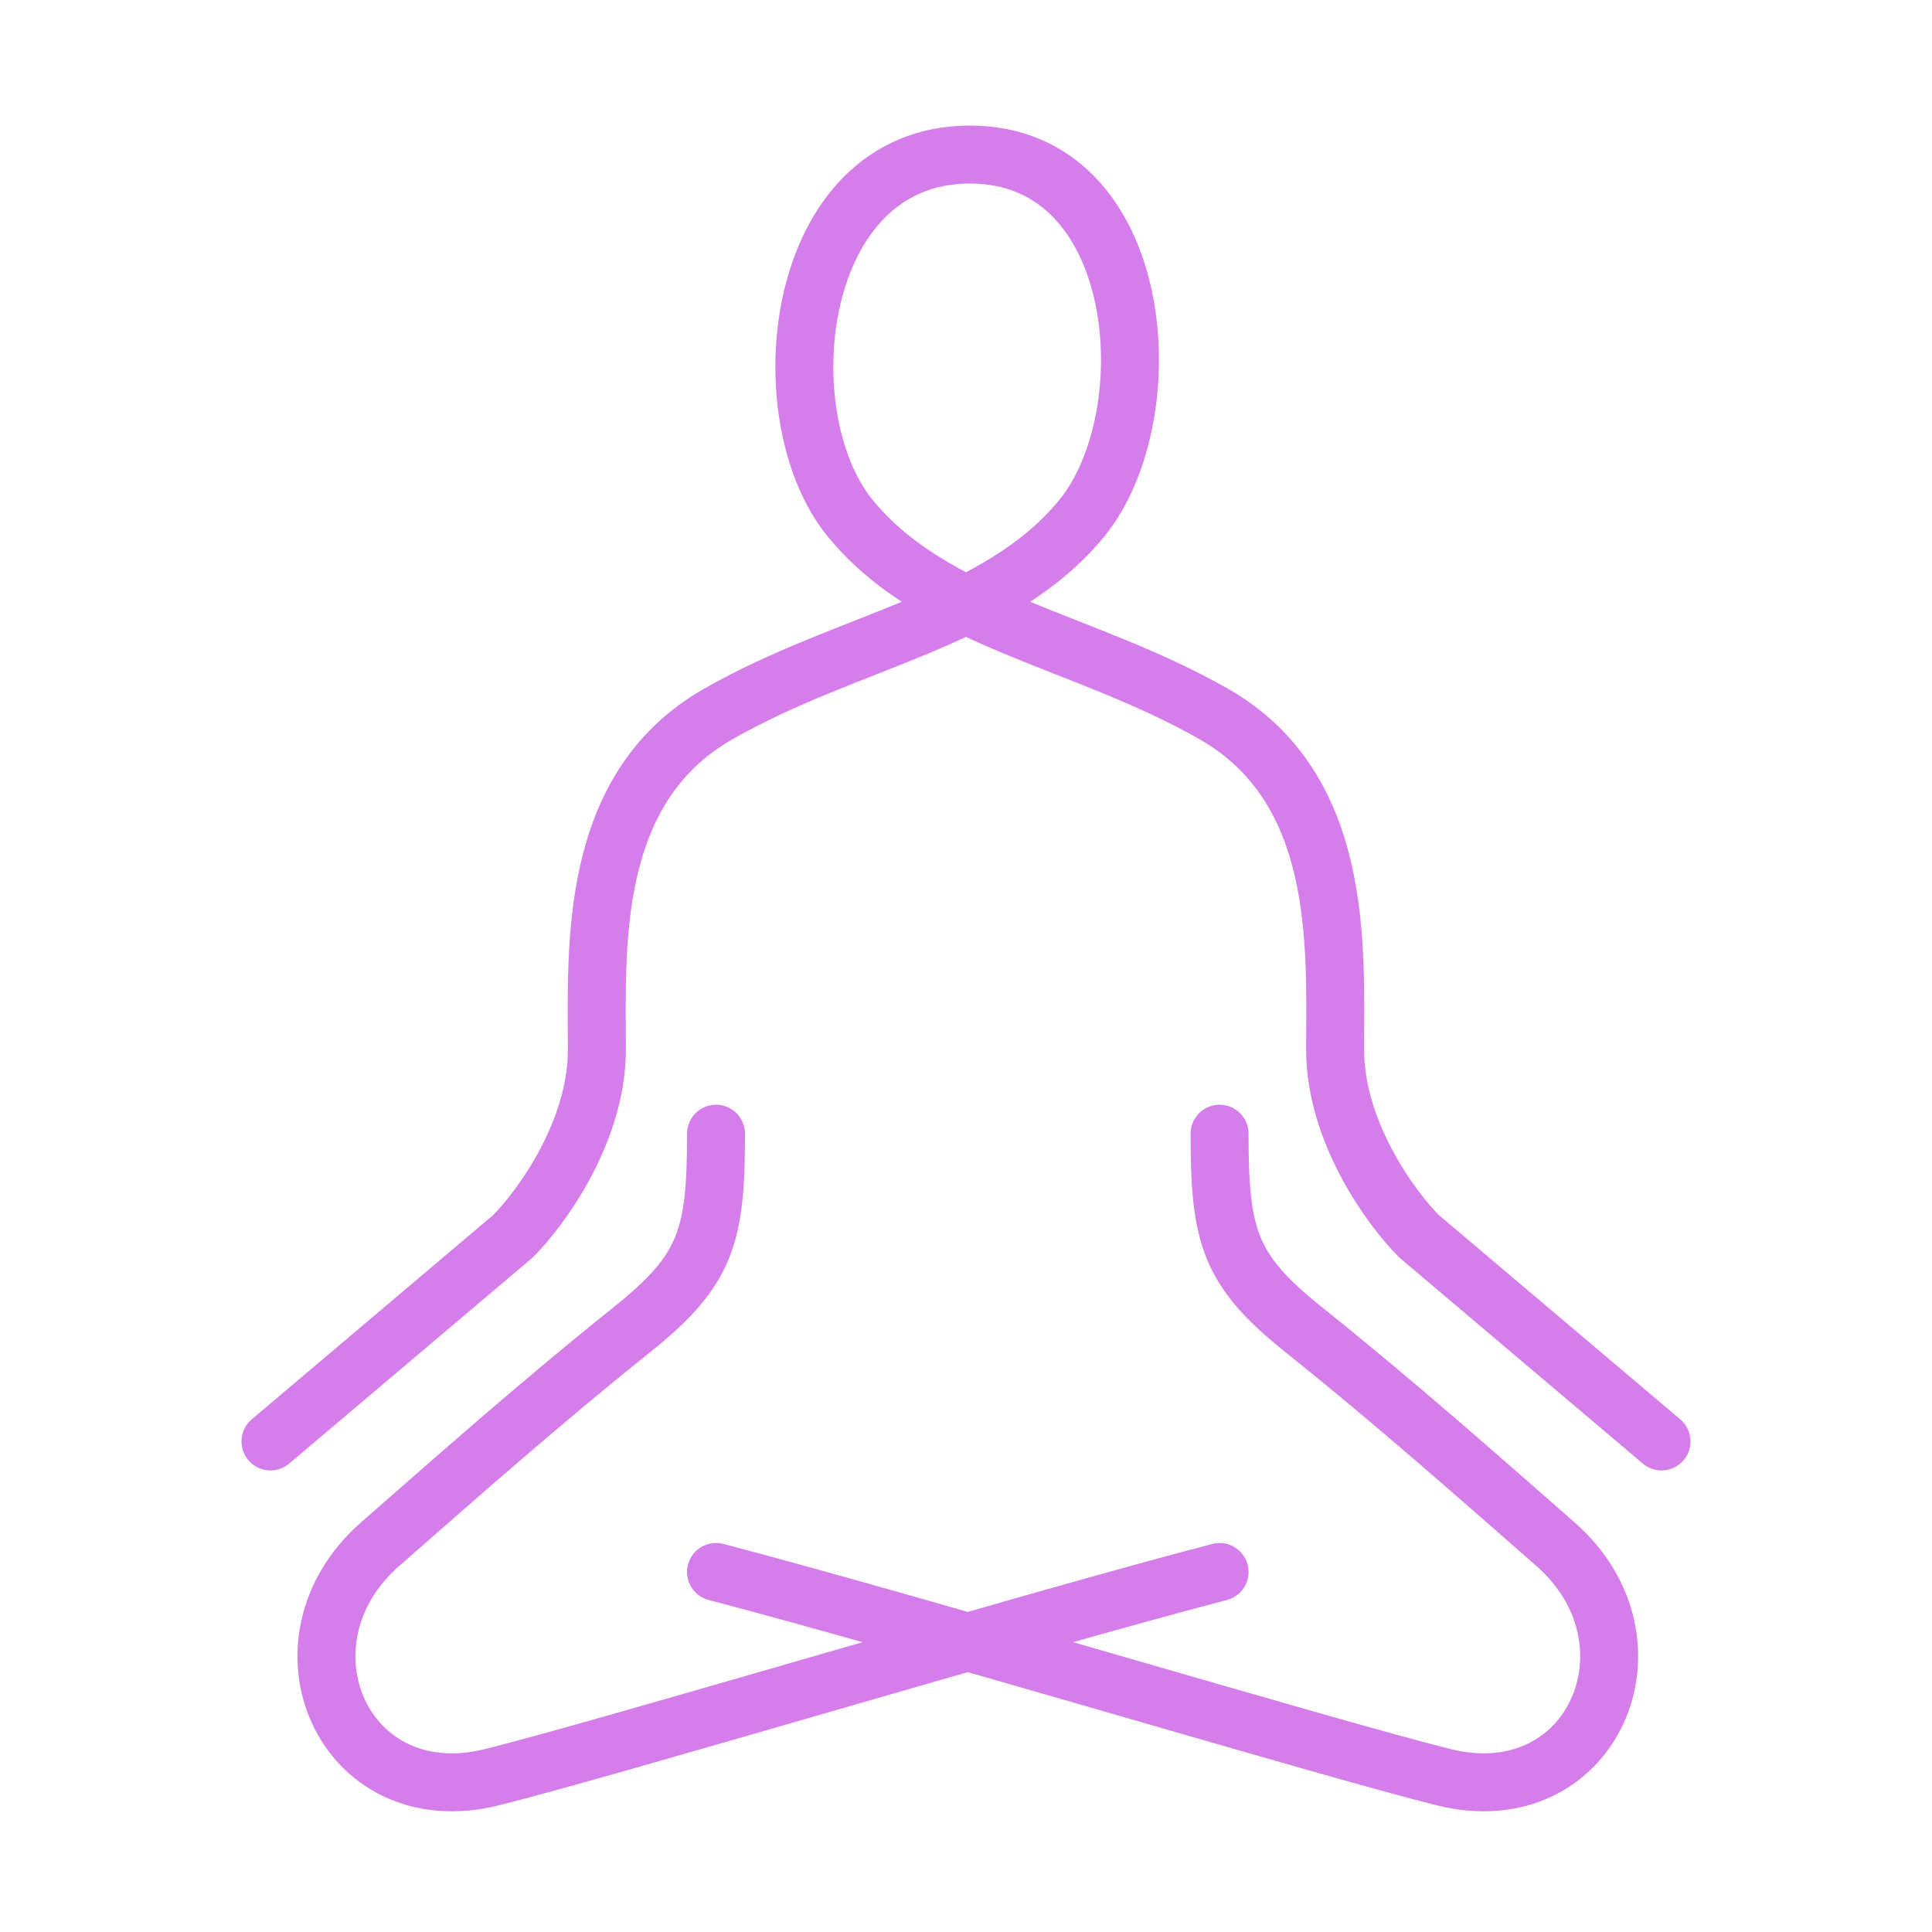 <?xml version="1.0" encoding="UTF-8"?> <svg xmlns="http://www.w3.org/2000/svg" width="100" height="100" viewBox="0 0 100 100" fill="none"><path d="M14 74.609L26.55 63.99C27.998 62.542 30.894 58.584 30.894 54.337C30.894 49.027 30.411 40.822 37.168 36.961C43.926 33.099 51.649 32.134 55.993 26.824C60.337 21.515 59.371 8 50.201 8C41.03 8 39.663 21.515 44.007 26.824C48.351 32.134 56.074 33.099 62.832 36.961C69.589 40.822 69.106 49.027 69.106 54.337C69.106 58.584 72.002 62.542 73.45 63.99L86 74.609" stroke="#D57EEB" stroke-width="3" stroke-linecap="round"></path><path d="M37.061 58.68C37.061 63.989 36.579 65.727 32.717 68.816C27.89 72.677 23.547 76.539 19.685 79.917C13.893 84.986 17.754 93.915 25.477 91.984C31.655 90.44 52.667 84.101 63.125 81.365M63.125 58.68C63.125 63.989 63.608 65.727 67.469 68.816C72.296 72.677 76.64 76.539 80.501 79.917C86.294 84.986 82.432 93.915 74.709 91.984C68.531 90.44 47.519 84.101 37.061 81.365" stroke="#D57EEB" stroke-width="3" stroke-linecap="round"></path></svg> 